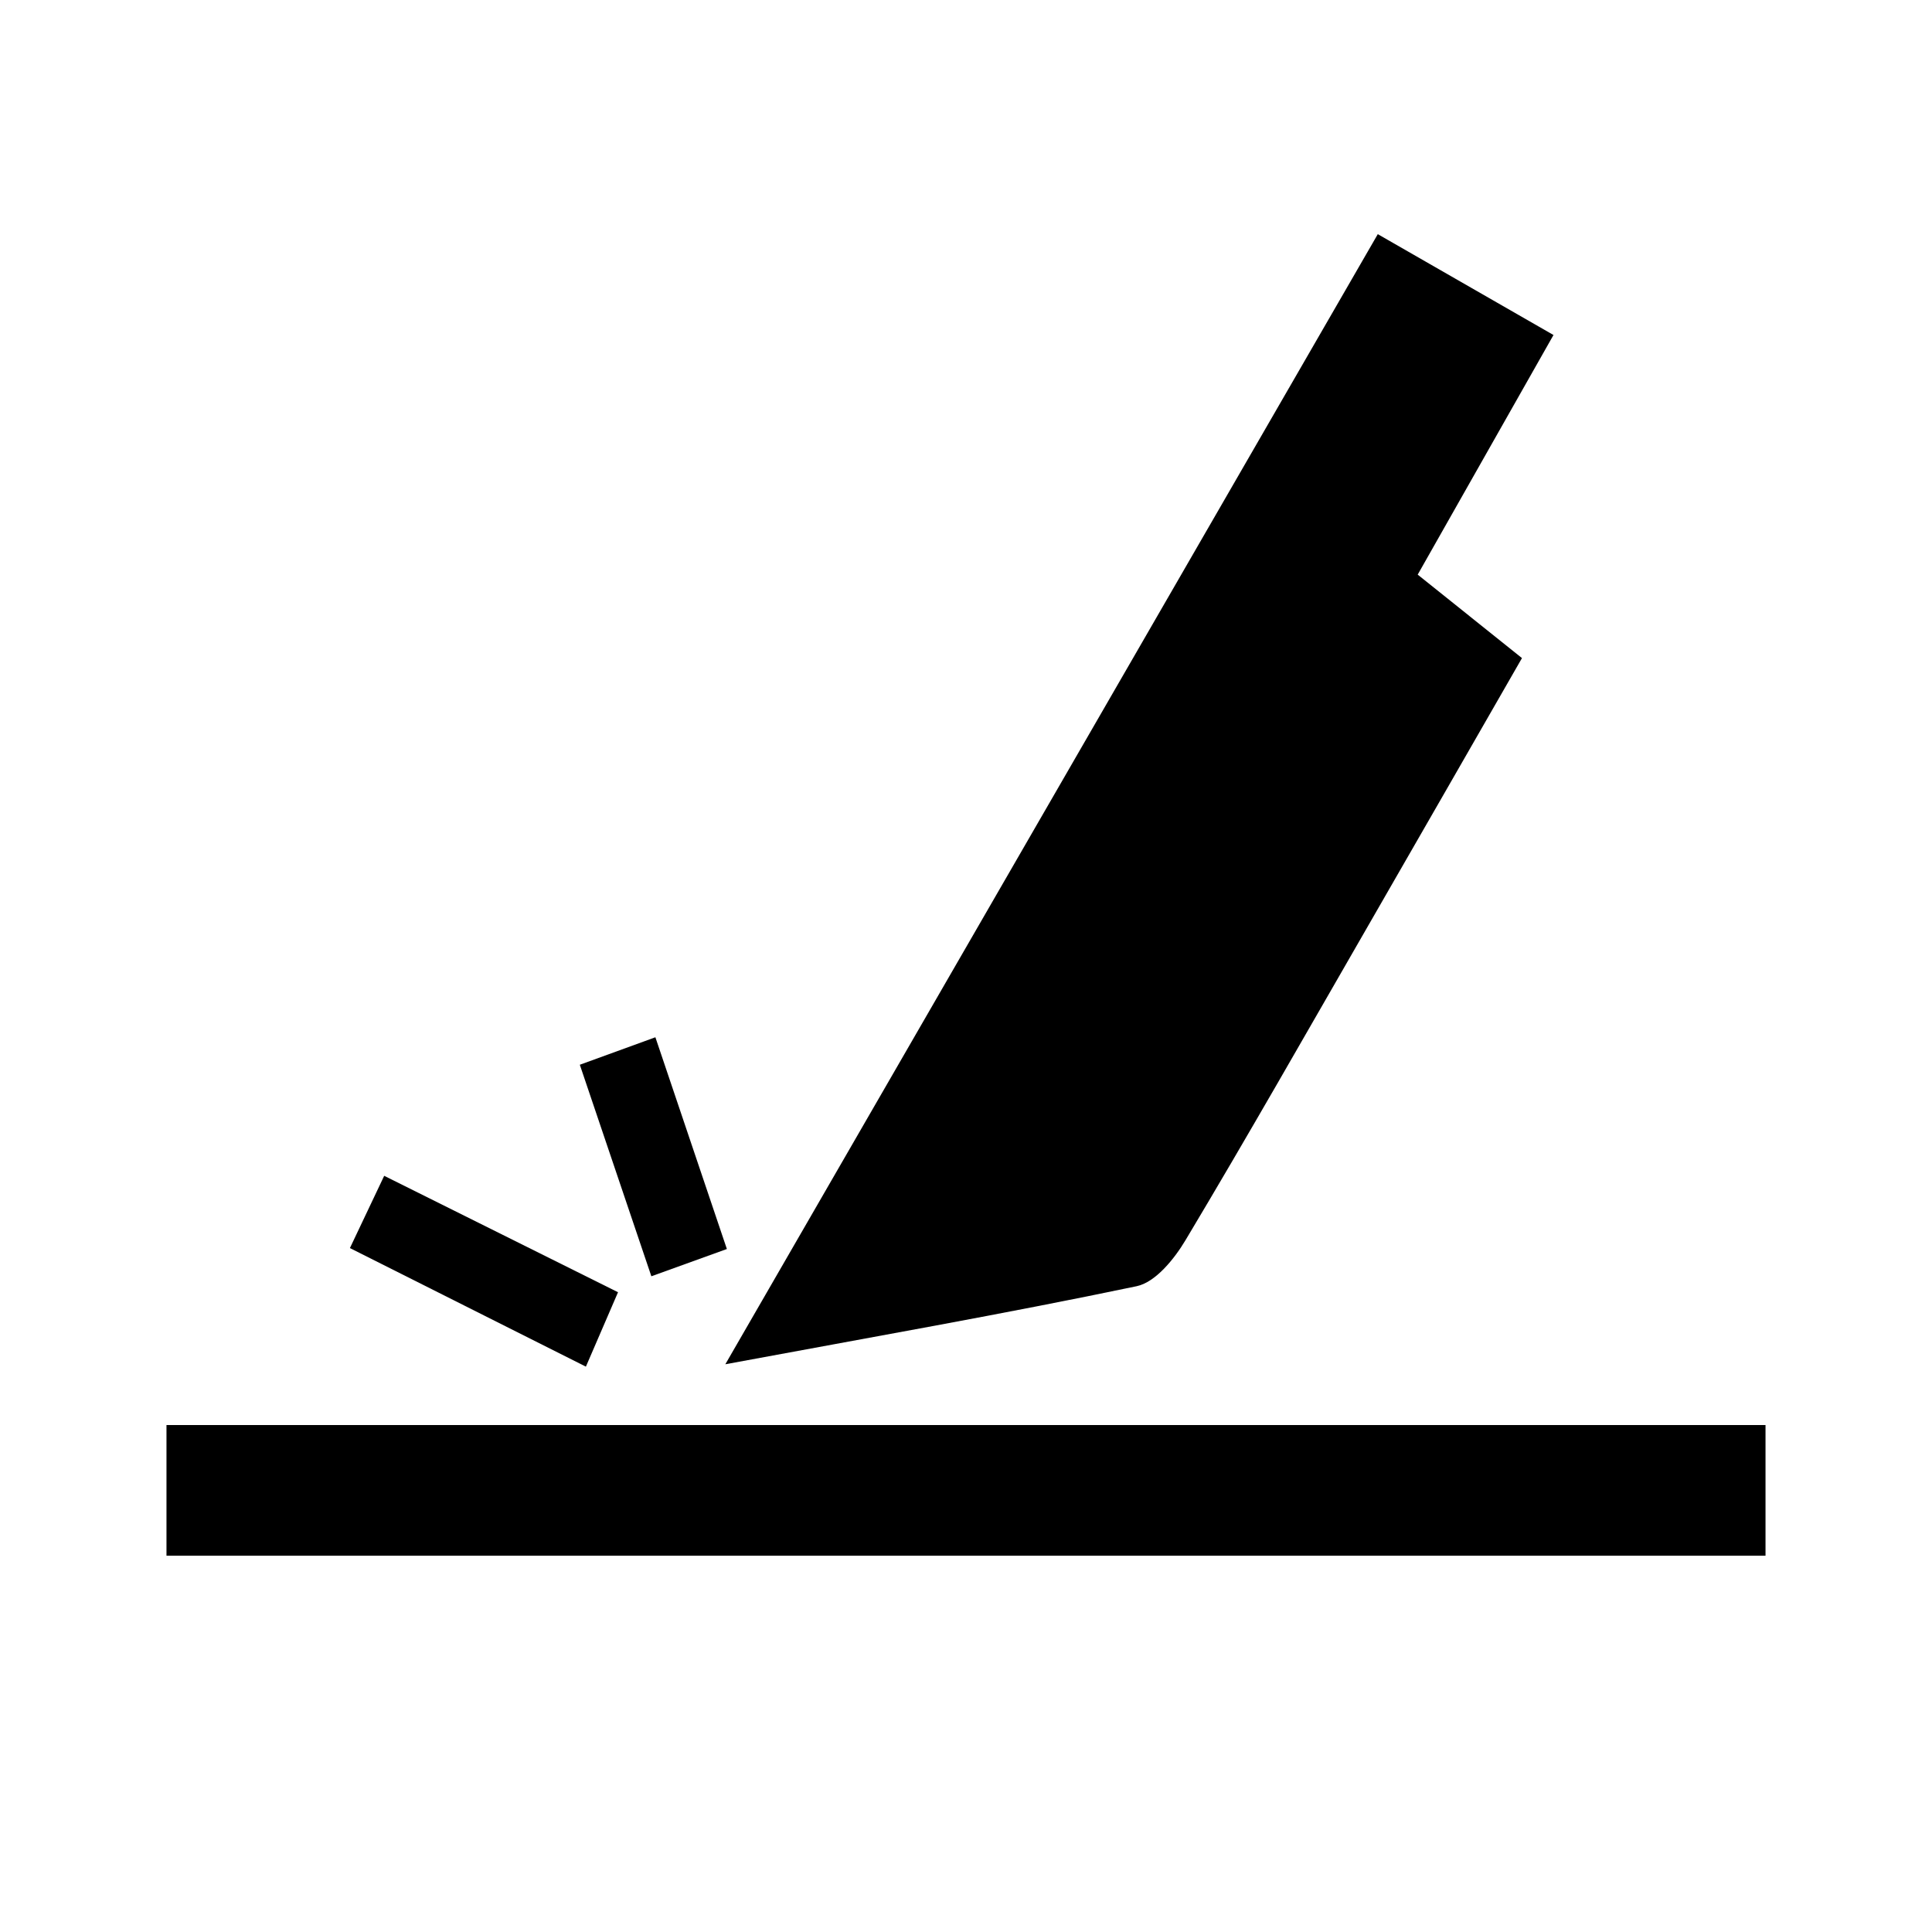 <?xml version="1.0" encoding="utf-8"?>
<!-- Generator: Adobe Illustrator 16.0.0, SVG Export Plug-In . SVG Version: 6.00 Build 0)  -->
<!DOCTYPE svg PUBLIC "-//W3C//DTD SVG 1.1//EN" "http://www.w3.org/Graphics/SVG/1.1/DTD/svg11.dtd">
<svg version="1.1" xmlns="http://www.w3.org/2000/svg" xmlns:xlink="http://www.w3.org/1999/xlink" x="0px" y="0px" width="35px"
	 height="35px" viewBox="0 0 35 35" enable-background="new 0 0 35 35" xml:space="preserve">
<g id="PRECIOUS_METAL" display="none">
	<g display="inline">
		<path fill-rule="evenodd" clip-rule="evenodd" d="M17.549,3.323c8.04,0.146,14.512,6.587,14.49,14.599
			c-0.022,8.074-6.601,14.557-14.622,14.504C9.361,32.375,2.919,25.816,2.961,17.82C3.003,9.771,9.542,3.41,17.549,3.323z
			 M31.115,17.936c0.121-7.525-6.072-13.699-13.551-13.673C9.895,4.291,3.925,10.238,3.872,17.873
			c-0.052,7.525,6.13,13.701,13.662,13.643C25.099,31.459,31.115,25.496,31.115,17.936z"/>
		<path fill-rule="evenodd" clip-rule="evenodd" d="M9.72,17.912c-0.023-4.167,3.604-7.802,7.788-7.804
			c4.148-0.002,7.724,3.565,7.771,7.755c0.047,4.137-3.634,7.826-7.787,7.805C13.32,25.646,9.744,22.076,9.72,17.912z
			 M24.325,17.885c0-3.855-2.966-6.826-6.812-6.822c-3.898,0.004-6.839,2.954-6.839,6.859c0,3.838,2.979,6.795,6.843,6.791
			C21.369,24.711,24.326,21.744,24.325,17.885z"/>
		<path fill-rule="evenodd" clip-rule="evenodd" d="M9.947,8.545c0.86,0.014,1.771,0.941,1.759,1.791
			c-0.012,0.861-0.938,1.771-1.79,1.758c-0.86-0.013-1.772-0.94-1.759-1.79C8.17,9.442,9.096,8.533,9.947,8.545z M9.943,11.15
			c0.549-0.004,0.83-0.298,0.818-0.857c-0.01-0.529-0.28-0.795-0.809-0.803c-0.557-0.008-0.849,0.274-0.851,0.825
			C9.1,10.864,9.392,11.154,9.943,11.15z"/>
		<path fill-rule="evenodd" clip-rule="evenodd" d="M25.042,12.094c-0.863-0.021-1.768-0.953-1.749-1.8
			c0.019-0.861,0.957-1.772,1.8-1.749c0.868,0.024,1.771,0.953,1.75,1.8C26.82,11.207,25.886,12.116,25.042,12.094z M25.897,10.347
			c0.01-0.56-0.27-0.853-0.819-0.857c-0.554-0.004-0.841,0.283-0.841,0.835c0,0.527,0.256,0.806,0.788,0.824
			C25.585,11.168,25.888,10.892,25.897,10.347z"/>
		<path fill-rule="evenodd" clip-rule="evenodd" d="M11.706,25.43c0.022,0.844-0.886,1.779-1.749,1.801
			c-0.847,0.021-1.776-0.881-1.8-1.75c-0.024-0.842,0.888-1.781,1.749-1.799C10.752,23.662,11.684,24.566,11.706,25.43z
			 M10.761,25.455c-0.002-0.553-0.292-0.836-0.848-0.83c-0.546,0.01-0.825,0.307-0.813,0.865c0.013,0.533,0.291,0.789,0.816,0.795
			C10.472,26.293,10.763,26.006,10.761,25.455z"/>
		<path fill-rule="evenodd" clip-rule="evenodd" d="M26.843,25.473c-0.016,0.861-0.944,1.771-1.793,1.758
			c-0.858-0.014-1.773-0.947-1.757-1.791c0.016-0.863,0.943-1.771,1.793-1.76C25.942,23.693,26.857,24.627,26.843,25.473z
			 M25.897,25.48c0.011-0.557-0.271-0.85-0.819-0.855c-0.522-0.002-0.815,0.236-0.839,0.773c-0.026,0.561,0.248,0.869,0.786,0.887
			C25.584,26.303,25.886,26.025,25.897,25.48z"/>
		<path fill-rule="evenodd" clip-rule="evenodd" d="M17.513,13.232c2.466,0.013,4.68,2.255,4.642,4.701
			c-0.038,2.449-2.236,4.619-4.668,4.609c-2.462-0.012-4.678-2.256-4.642-4.701C12.881,15.397,15.086,13.22,17.513,13.232z
			 M17.549,14.186c-2.203-0.007-3.748,1.512-3.751,3.685c-0.003,2.164,1.517,3.709,3.654,3.719c2.171,0.01,3.742-1.506,3.75-3.621
			C21.211,15.752,19.703,14.191,17.549,14.186z"/>
	</g>
</g>
<g id="LEVEL_OF" display="none">
	<path display="inline" fill-rule="evenodd" clip-rule="evenodd" d="M19.898,12.139c1.49,0.274,2.928,0.446,4.307,0.824
		c1.037,0.284,2.035,0.769,2.986,1.285c0.787,0.426,1.182,1.16,1.12,2.121c-0.054,0.84-0.011,1.687-0.011,2.544
		c2.045,0.273,3.57,1.23,4.463,3.064c1.549,3.184-0.443,7.008-3.94,7.563c-0.344,0.055-0.54,0.146-0.677,0.502
		c-0.301,0.773-0.975,1.197-1.685,1.545c-1.663,0.82-3.458,1.16-5.279,1.361c-3.749,0.412-7.486,0.369-11.152-0.619
		c-0.953-0.256-1.871-0.709-2.741-1.188c-0.787-0.432-1.139-1.166-1.132-2.119c0.032-4.037,0.028-8.074-0.002-12.112
		c-0.004-0.503-0.208-1.019-0.389-1.502c-0.14-0.37-0.36-0.721-0.598-1.042c-0.794-1.076-0.628-2.142,0.049-3.168
		c0.416-0.628,0.869-1.257,1.411-1.774c3.675-3.51,7.942-6.023,12.854-7.361c0.943-0.258,1.978-0.183,2.971-0.255
		c0.107-0.007,0.221,0.023,0.328,0.052c1.516,0.406,3.053,3.393,2.382,4.804c-0.396,0.832-0.937,1.636-1.567,2.304
		c-0.869,0.918-1.883,1.699-2.843,2.53C20.492,11.724,20.2,11.914,19.898,12.139z M7.253,13.977c0.544-0.091,1.28-0.158,1.987-0.341
		c4.425-1.148,8.277-3.379,11.65-6.415c0.941-0.847,1.715-1.929,2.385-3.014c0.537-0.867,0.144-1.518-0.885-1.661
		c-0.65-0.091-1.355-0.1-1.989,0.05c-5.294,1.253-9.835,3.863-13.625,7.755c-0.533,0.548-0.962,1.234-1.302,1.924
		c-0.429,0.872-0.041,1.466,0.925,1.614C6.619,13.922,6.842,13.935,7.253,13.977z M7.64,16.952c0.151,0.093,0.294,0.201,0.453,0.276
		c0.382,0.183,0.761,0.375,1.158,0.519c2.531,0.908,5.173,1.148,7.832,1.166c2.751,0.02,5.487-0.203,8.099-1.16
		c0.679-0.249,1.341-0.613,1.921-1.046c0.659-0.493,0.654-1.113,0.014-1.625c-0.48-0.383-1.037-0.7-1.605-0.935
		c-1.896-0.782-3.908-1.035-5.936-1.212c-0.58-0.051-1.063,0.095-1.572,0.385C14.783,15.156,11.528,16.904,7.64,16.952z
		 M6.878,25.906c0,1.109,0.03,2.127-0.01,3.141c-0.027,0.658,0.212,1.16,0.758,1.449c0.741,0.398,1.499,0.811,2.3,1.037
		c4.193,1.188,8.45,1.248,12.707,0.447c1.316-0.248,2.588-0.775,3.846-1.266c0.422-0.164,0.732-0.609,1.034-0.873
		c-1.003-0.463-2.075-0.672-2.708-1.314c-0.934-0.949-1.852-0.975-2.955-0.66c-0.107,0.029-0.233,0.012-0.326,0.063
		c-0.236,0.125-0.533,0.225-0.672,0.428c-1.833,2.646-5.417,2.637-7.26-0.025c-0.121-0.174-0.35-0.35-0.551-0.383
		C10.907,27.609,8.794,27.217,6.878,25.906z M6.878,22.295c0,0.563,0.049,1.029-0.01,1.48c-0.134,1.01,0.39,1.592,1.204,2.012
		c0.296,0.152,0.59,0.336,0.908,0.418c1.441,0.365,2.895,0.68,4.333,1.061c0.299,0.08,0.643,0.295,0.801,0.551
		c1.496,2.402,4.758,2.385,6.254-0.037c0.146-0.238,0.475-0.438,0.755-0.508c0.681-0.168,1.384-0.248,2.019-0.354
		c-0.24-0.961-0.458-1.832-0.676-2.705c-0.495,0.07-0.979,0.189-1.463,0.189c-0.26,0.002-0.611-0.125-0.764-0.318
		c-1.662-2.113-4.32-2.123-5.977-0.014c-0.142,0.18-0.438,0.377-0.635,0.354C11.3,24.135,8.991,23.766,6.878,22.295z M27.559,17.405
		c-3.241,1.974-6.791,2.183-10.337,2.187c-3.563,0.004-7.126-0.205-10.344-2.2c0,0.942,0.075,1.839-0.019,2.718
		c-0.117,1.1,0.413,1.707,1.302,2.164c1.51,0.777,3.148,1.086,4.8,1.357c0.458,0.076,0.761-0.023,1.09-0.393
		c1.619-1.82,4.398-1.98,6.076-0.262c0.611,0.625,1.138,0.721,1.916,0.586c0.498-0.084,0.642-0.309,0.764-0.73
		c0.543-1.879,1.783-3.096,3.637-3.688c0.354-0.113,0.729-0.166,1.115-0.25C27.559,18.396,27.559,17.917,27.559,17.405z
		 M27.888,28.898c2.543,0.023,4.651-2.002,4.688-4.504c0.039-2.635-1.973-4.715-4.582-4.738c-2.641-0.025-4.643,1.961-4.674,4.633
		C23.291,26.803,25.344,28.875,27.888,28.898z M24.084,4.388c-1.797,3.235-4.723,5.262-7.813,7.069
		c-3.088,1.805-6.311,3.28-10.019,3.214c0.32,1.103,1.106,1.489,2.135,1.459c0.553-0.016,1.117-0.073,1.653-0.205
		c4.093-1.004,7.736-2.935,10.98-5.587c1.143-0.935,2.139-2.07,3.102-3.2C24.853,6.279,25.02,5.288,24.084,4.388z"/>
</g>
<g id="SCRATCH_RESISTANCE_1_">
	<g>
		<path fill-rule="evenodd" clip-rule="evenodd" d="M13.14,24.715c3.997-6.925,7.877-13.646,11.82-20.473
			c1.091,0.626,2.089,1.199,3.183,1.827c-0.821,1.448-1.6,2.823-2.46,4.341c0.606,0.485,1.208,0.968,1.889,1.512
			c-0.981,1.707-1.875,3.268-2.774,4.827c-1.101,1.91-2.189,3.826-3.32,5.716c-0.204,0.342-0.544,0.764-0.887,0.836
			C18.193,23.803,15.78,24.225,13.14,24.715z"/>
		<path fill-rule="evenodd" clip-rule="evenodd" d="M31.984,25.816c0,0.84,0,1.561,0,2.367c-9.663,0-19.27,0-28.968,0
			c0-0.785,0-1.539,0-2.367C12.648,25.816,22.257,25.816,31.984,25.816z"/>
		<path fill-rule="evenodd" clip-rule="evenodd" d="M10.614,24.758c-1.498-0.752-2.831-1.422-4.275-2.148
			c0.21-0.443,0.398-0.84,0.621-1.309c1.424,0.709,2.757,1.373,4.236,2.109C11.012,23.838,10.84,24.234,10.614,24.758z"/>
		<path fill-rule="evenodd" clip-rule="evenodd" d="M11.8,23.121c-0.456-1.346-0.853-2.523-1.296-3.832
			c0.45-0.164,0.862-0.313,1.369-0.498c0.445,1.318,0.853,2.527,1.295,3.836C12.703,22.795,12.32,22.934,11.8,23.121z"/>
	</g>
</g>
<g id="CARCK_RESISTANCE" display="none">
	<path display="inline" fill-rule="evenodd" clip-rule="evenodd" d="M21.191,32.773c-1.486-4.436-2.974-8.873-4.474-13.348
		c-0.766,0.209-1.51,0.412-2.281,0.622c-0.079-0.249-0.152-0.479-0.227-0.712c-0.024-0.002-0.049-0.004-0.073-0.007
		c-0.902,2.294-1.804,4.59-2.704,6.885c-0.014-0.005-0.027-0.009-0.04-0.014c0.343-1.8,0.685-3.601,1.036-5.445
		c-0.951,0.042-1.845,0.081-2.739,0.119c-0.004-0.022-0.008-0.044-0.012-0.065c0.706-0.209,1.402-0.475,2.122-0.61
		c0.651-0.122,0.912-0.446,0.958-1.079c0.033-0.474,0.167-0.939,0.269-1.473c-0.684,0.043-1.306-0.187-1.968,0.136
		c-2.341,1.142-4.706,2.231-7.062,3.34c-0.061,0.028-0.124,0.05-0.211,0.04c0.048-0.044,0.091-0.095,0.144-0.131
		c2.342-1.619,4.688-3.233,7.023-4.859c0.144-0.1,0.292-0.276,0.322-0.439c0.148-0.785,0.252-1.578,0.385-2.367
		c0.031-0.186-0.013-0.291-0.17-0.395c-0.865-0.578-1.72-1.171-2.588-1.744c-0.146-0.098-0.332-0.146-0.507-0.186
		c-1.305-0.29-2.61-0.572-3.915-0.857c-0.065-0.014-0.127-0.037-0.188-0.113c0.988,0,1.982,0.07,2.964-0.017
		c1.278-0.112,2.422,0.156,3.527,0.794c0.789,0.457,1.64,0.806,2.463,1.201c0.02,0.01,0.044,0.009,0.121,0.022
		c0.03-0.488,0.091-0.971,0.085-1.452c-0.019-1.273,0.429-2.443,0.759-3.64c0.132-0.473,0.412-0.968,0.348-1.411
		c-0.063-0.43-0.479-0.809-0.748-1.204c-0.5-0.732-1.005-1.46-1.471-2.22c0.778,0.752,1.558,1.504,2.336,2.256
		c0.091,0.088,0.169,0.193,0.271,0.262c0.605,0.4,0.708,0.92,0.532,1.612c-0.235,0.929-0.406,1.878-0.516,2.829
		c-0.068,0.581,0.027,1.182,0.058,1.773c0.013,0.237,0.048,0.475,0.08,0.783c0.224-0.182,0.409-0.334,0.621-0.508
		c0.241,0.261,0.488,0.51,0.712,0.777c0.13,0.155,0.241,0.159,0.409,0.072c0.499-0.255,1.008-0.49,1.506-0.744
		c0.129-0.066,0.248-0.162,0.35-0.266c0.778-0.793,1.559-1.581,2.316-2.392c0.151-0.161,0.258-0.402,0.298-0.622
		c0.105-0.584,0.158-1.178,0.244-1.766c0.019-0.129,0.052-0.289,0.14-0.371c1.102-1.028,2.216-2.045,3.376-3.019
		c-0.37,0.422-0.739,0.844-1.111,1.265c-0.552,0.625-1.112,1.244-1.655,1.879c-0.091,0.107-0.153,0.283-0.146,0.423
		c0.037,0.673,0.095,1.346,0.164,2.017c0.027,0.255-0.03,0.457-0.182,0.665c-0.648,0.886-1.282,1.782-1.921,2.675
		c-0.065,0.092-0.127,0.188-0.217,0.321c0.684,0.448,1.352,0.886,2.022,1.318c0.063,0.041,0.149,0.056,0.228,0.063
		c0.317,0.03,0.651,0.004,0.954,0.088c0.726,0.203,1.188-0.092,1.621-0.648c0.481-0.619,1.045-1.174,1.629-1.717
		c-0.439,0.818-0.878,1.637-1.312,2.442c0.029,0.042,0.042,0.077,0.054,0.077c0.631-0.025,1.088,0.359,1.579,0.664
		c0.661,0.408,1.323,0.816,2.003,1.236c0.621-0.48,1.241-0.961,1.862-1.441c0.016,0.016,0.031,0.032,0.047,0.048
		c-0.307,0.343-0.612,0.685-0.92,1.026c-0.199,0.221-0.422,0.424-0.595,0.663c-0.202,0.278-0.395,0.326-0.718,0.177
		c-0.756-0.35-1.543-0.635-2.301-0.98c-0.854-0.39-1.73-0.27-2.58-0.095c-0.801,0.164-1.57,0.478-2.355,0.728
		c-0.084,0.027-0.164,0.068-0.268,0.111c0.24,0.869,0.474,1.727,0.721,2.58c0.032,0.114,0.133,0.211,0.212,0.309
		c2.114,2.584,4.23,5.168,6.346,7.752c0.076,0.094,0.147,0.191,0.187,0.318c-0.895-0.794-1.789-1.588-2.684-2.381
		c-1.522-1.352-3.041-2.708-4.574-4.047c-0.186-0.162-0.442-0.272-0.685-0.334c-0.592-0.151-1.195-0.261-1.85-0.398
		c0.186,0.897,0.36,1.738,0.55,2.654c0.565-0.625,1.077-1.188,1.588-1.753c0.015,0.01,0.03,0.019,0.046,0.028
		c-0.39,0.727-0.757,1.465-1.175,2.173c-0.208,0.353-0.236,0.673-0.157,1.065c0.598,2.989,1.174,5.982,1.759,8.973
		C21.224,32.77,21.208,32.771,21.191,32.773z M18.82,12.414c-0.165,0.245-0.297,0.444-0.432,0.642
		c-0.132,0.196-0.267,0.392-0.404,0.593c-0.278-0.139-0.556-0.233-0.782-0.399c-0.684-0.501-1.33-0.528-1.964,0.071
		c-0.15,0.143-0.288,0.115-0.449-0.01c-0.332-0.256-0.68-0.49-1.044-0.75c-0.469,0.69-0.914,1.348-1.362,2.008
		c0.422,0.492,0.922,0.903,0.804,1.639c0.472,0.026,0.892,0.064,1.312,0.067c0.297,0.002,0.446,0.099,0.514,0.407
		c0.113,0.518,0.28,1.025,0.435,1.575c0.43-0.185,0.828-0.325,1.197-0.522c0.364-0.193,0.674-0.188,1.048,0.005
		c0.632,0.327,1.299,0.59,1.991,0.897c-0.011-0.136-0.009-0.215-0.025-0.289c-0.157-0.771-0.302-1.545-0.485-2.311
		c-0.063-0.267,0.004-0.422,0.203-0.586c0.359-0.295,0.699-0.613,1.063-0.936C19.896,13.813,19.375,13.136,18.82,12.414z"/>
</g>
<g id="ABILITY_TO" display="none">
	<g display="inline">
		<path fill-rule="evenodd" clip-rule="evenodd" fill="none" stroke="#000000" stroke-width="1.082" stroke-miterlimit="10" d="
			M16.948,26.73c-1.259-1.259-2.586-2.586-3.856-3.855c3.082-3.082,6.202-6.203,9.251-9.252c1.239,1.24,2.572,2.575,3.859,3.862
			C23.2,20.483,20.075,23.605,16.948,26.73z"/>
		<path fill-rule="evenodd" clip-rule="evenodd" fill="none" stroke="#000000" stroke-width="1.082" stroke-miterlimit="10" d="
			M15.39,28.446c-0.618,0.831-1.368,1.388-2.443,1.522c-0.848,0.105-1.675,0.384-2.514,0.566c-0.788,0.173-1.313-0.33-1.146-1.121
			c0.245-1.166,0.438-2.354,0.832-3.471c0.211-0.6,0.792-1.07,1.194-1.582C12.724,25.774,14.046,27.099,15.39,28.446z"/>
		<path fill-rule="evenodd" clip-rule="evenodd" fill="none" stroke="#000000" stroke-width="1.082" stroke-miterlimit="10" d="
			M28.069,15.834c-1.36-1.364-2.692-2.7-4.081-4.091c0.583-0.568,1.197-1.195,1.845-1.787c0.358-0.328,0.785-0.316,1.132,0.024
			c0.976,0.958,1.938,1.93,2.891,2.91c0.34,0.35,0.356,0.783,0.028,1.134C29.287,14.665,28.646,15.263,28.069,15.834z"/>
		<path fill-rule="evenodd" clip-rule="evenodd" fill="none" stroke="#000000" stroke-width="1.082" stroke-miterlimit="10" d="
			M8.644,23.281c-0.651-0.643-1.364-1.301-2.004-2.022C6.5,21.103,6.512,20.546,6.64,20.462c1.114-0.717,0.879-1.585,0.37-2.515
			c-0.03-0.056-0.049-0.118-0.095-0.231c-0.425,0-0.865,0.001-1.304,0c-0.49-0.002-0.732-0.25-0.731-0.739
			c0.001-0.84-0.001-1.681,0.001-2.522c0-0.484,0.231-0.74,0.729-0.736c0.44,0.003,0.881,0,1.303,0
			c0.217-0.51,0.448-0.966,0.594-1.447c0.05-0.167-0.049-0.461-0.184-0.589c-1.303-1.24-0.978-1.233,0.045-2.267
			c0.374-0.376,0.754-0.748,1.126-1.126C8.832,7.946,9.253,7.857,9.52,8.258c0.629,0.947,1.366,0.877,2.214,0.386
			c0.113-0.066,0.247-0.092,0.447-0.164c0-0.41,0.004-0.847,0-1.283c-0.006-0.524,0.252-0.769,0.774-0.766
			c0.817,0.006,1.636,0.01,2.455,0c0.563-0.008,0.784,0.266,0.801,0.812c0.043,1.316,0.164,1.468,1.484,1.812
			c0.167,0.044,0.443-0.108,0.594-0.25c1.099-1.036,1.093-1.042,2.178,0.043c0.423,0.422,0.844,0.845,1.264,1.269
			c0.03,0.032,0.052,0.072,0.048,0.069c-1.421,1.427-2.836,2.849-4.242,4.263c-1.079-1.81-2.28-2.476-3.994-2.185
			c-1.359,0.231-2.519,1.337-2.811,2.679c-0.37,1.716,0.253,2.896,2.134,4.11C11.476,20.445,10.074,21.848,8.644,23.281z"/>
	</g>
</g>
<g id="WEIGHT" display="none">
	<g display="inline">
		<path fill-rule="evenodd" clip-rule="evenodd" d="M32.18,17.967c0,3.452,0.002,6.905,0,10.357
			c-0.002,2.642-1.438,4.069-4.09,4.069c-6.931,0.002-13.861,0.002-20.792,0c-2.654,0-4.089-1.427-4.089-4.069
			c-0.002-6.93-0.002-13.861,0-20.792c0-2.692,1.423-4.108,4.128-4.108c6.932-0.002,13.862-0.002,20.793,0
			c2.595,0,4.046,1.445,4.05,4.031C32.182,10.959,32.18,14.463,32.18,17.967z M17.738,4.785c-3.643,0-7.285-0.004-10.928,0.002
			C5.228,4.789,4.573,5.424,4.573,6.977c-0.006,7.285-0.006,14.571-0.001,21.857c0.001,1.557,0.648,2.197,2.229,2.197
			c7.26,0.006,14.519,0.006,21.777,0c1.615,0,2.238-0.634,2.238-2.269c0.005-7.233,0.005-14.467,0-21.7
			c0-1.666-0.623-2.275-2.309-2.276C24.919,4.783,21.329,4.785,17.738,4.785z"/>
		<path fill-rule="evenodd" clip-rule="evenodd" d="M23.214,17.693c-2.315-4.494-8.529-4.713-11.06,0.008
			c-1.719-1.715-3.452-3.443-5.196-5.184c4.69-6.989,15.93-7.729,21.5-0.035C26.701,14.229,24.949,15.969,23.214,17.693z
			 M26.839,12.416C21.661,6.243,12.377,7.32,8.611,12.425c1.128,1.125,2.242,2.235,3.258,3.247c1.13-0.787,2.307-1.607,3.553-2.475
			c-0.149-0.687-0.331-1.52-0.517-2.376c0.413-0.092,0.752-0.167,1.13-0.249c0.212,0.871,0.408,1.681,0.618,2.537
			c2.771-0.266,5.045,0.653,6.771,2.715C24.571,14.68,25.687,13.566,26.839,12.416z"/>
	</g>
</g>
<g id="PRICE" display="none">
	<g display="inline">
		<path fill-rule="evenodd" clip-rule="evenodd" d="M17.056,31.854C9.161,31.835,2.83,25.442,2.86,17.521
			C2.891,9.629,9.29,3.313,17.219,3.35C25.102,3.386,31.396,9.79,31.36,17.735C31.325,25.563,24.932,31.872,17.056,31.854z
			 M17.095,30.692c7.195,0.021,13.093-5.838,13.109-13.021c0.017-7.226-5.8-13.127-12.971-13.161
			c-7.28-0.034-13.19,5.789-13.219,13.021C3.986,24.787,9.836,30.672,17.095,30.692z"/>
		<g>
			<path fill="none" stroke="#010101" stroke-width="0.814" d="M16.354,21.714v-3.936c-1.227-0.351-2.127-0.881-2.7-1.592
				c-0.573-0.711-0.859-1.573-0.859-2.587c0-1.027,0.324-1.89,0.972-2.588s1.511-1.101,2.587-1.207v-0.93h1.361v0.93
				c0.997,0.119,1.789,0.459,2.377,1.02c0.588,0.56,0.964,1.311,1.126,2.249l-2.376,0.31c-0.144-0.738-0.52-1.239-1.127-1.503v3.672
				c1.503,0.407,2.527,0.936,3.072,1.583s0.817,1.479,0.817,2.494c0,1.133-0.343,2.088-1.028,2.864s-1.64,1.252-2.861,1.428v1.757
				h-1.361v-1.71c-1.083-0.132-1.963-0.536-2.639-1.212c-0.677-0.676-1.108-1.631-1.296-2.864l2.452-0.263
				c0.1,0.501,0.288,0.933,0.563,1.296C15.709,21.288,16.016,21.551,16.354,21.714z M16.354,11.852
				c-0.37,0.124-0.664,0.337-0.882,0.638c-0.22,0.301-0.33,0.633-0.33,0.996c0,0.333,0.1,0.641,0.301,0.926
				c0.2,0.285,0.504,0.515,0.911,0.69V11.852z M17.715,21.845c0.47-0.088,0.852-0.306,1.147-0.652
				c0.294-0.348,0.44-0.756,0.44-1.226c0-0.42-0.123-0.781-0.37-1.085c-0.248-0.304-0.653-0.537-1.217-0.7V21.845z"/>
		</g>
	</g>
</g>
<g id="OVERALL" display="none">
	<g display="inline">
		<path fill-rule="evenodd" clip-rule="evenodd" d="M16.497,18.586c1.301-0.278,1.639-0.149,2.229,0.842
			c0.466-0.224,0.955-0.316,1.453-0.103c0.497,0.213,0.761,0.615,0.865,1.154c0.123-0.041,0.222-0.075,0.321-0.106
			c0.976-0.312,1.926,0.314,1.943,1.332c0.026,1.469,0.03,2.939-0.011,4.407c-0.026,0.937-0.361,1.79-0.909,2.561
			c-0.098,0.138-0.146,0.328-0.164,0.499c-0.027,0.268,0,0.54-0.012,0.81c-0.025,0.573-0.396,0.965-0.968,1.029
			c-0.096,0.012-0.193,0.012-0.291,0.012c-1.685,0.001-3.37,0.002-5.055,0c-0.918,0-1.33-0.384-1.285-1.304
			c0.029-0.621-0.13-1.107-0.552-1.575c-0.606-0.673-1.151-1.401-1.709-2.117c-0.867-1.112-0.69-2.65,0.465-3.462
			c0.564-0.398,0.772-0.825,0.748-1.515c-0.058-1.586-0.026-3.176-0.014-4.764c0.006-1,0.769-1.645,1.725-1.49
			c0.706,0.114,1.183,0.672,1.2,1.435c0.014,0.669,0.002,1.339,0.004,2.01C16.482,18.354,16.491,18.467,16.497,18.586z
			 M13.549,22.847c-1.108,0.608-1.402,1.821-0.696,2.761c0.52,0.69,1.047,1.379,1.629,2.013c0.573,0.623,0.925,1.283,0.769,2.147
			c-0.006,0.031-0.002,0.065,0,0.097c0.016,0.346,0.157,0.507,0.495,0.508c1.781,0.005,3.564,0.005,5.347,0
			c0.329-0.002,0.462-0.149,0.475-0.485c0.01-0.249,0.016-0.498,0-0.745c-0.022-0.318,0.07-0.576,0.27-0.833
			c0.476-0.609,0.784-1.312,0.805-2.084c0.037-1.512,0.03-3.024,0.021-4.536c-0.002-0.44-0.345-0.731-0.785-0.743
			c-0.47-0.011-0.813,0.291-0.835,0.76c-0.017,0.324-0.003,0.647-0.007,0.973c-0.002,0.242,0.006,0.522-0.332,0.52
			c-0.347-0.004-0.304-0.298-0.315-0.531c-0.005-0.097-0.001-0.194-0.001-0.292c0-0.583,0.011-1.167-0.007-1.75
			c-0.014-0.477-0.354-0.774-0.827-0.763c-0.474,0.01-0.781,0.319-0.785,0.803c-0.005,0.551,0,1.102-0.001,1.651
			c0,0.185,0.038,0.382-0.019,0.547c-0.044,0.134-0.203,0.229-0.313,0.341c-0.104-0.113-0.226-0.217-0.308-0.346
			c-0.04-0.062-0.01-0.168-0.01-0.255c0-0.863,0.003-1.728-0.004-2.592c-0.001-0.148-0.014-0.307-0.065-0.443
			c-0.143-0.371-0.511-0.549-0.929-0.472c-0.378,0.07-0.629,0.361-0.634,0.787c-0.011,0.918-0.003,1.836-0.005,2.754
			c-0.002,0.249,0.029,0.556-0.327,0.557c-0.367,0.004-0.318-0.314-0.319-0.557c-0.002-1.782-0.001-3.563-0.002-5.346
			c0-0.356,0.012-0.713-0.003-1.069c-0.024-0.593-0.523-0.939-1.084-0.765c-0.374,0.118-0.547,0.393-0.548,0.89
			c-0.001,2.582-0.001,5.164-0.001,7.745c0,0.118,0.028,0.256-0.022,0.351c-0.058,0.108-0.184,0.241-0.286,0.245
			c-0.102,0.005-0.24-0.118-0.304-0.221c-0.055-0.09-0.034-0.23-0.035-0.35C13.547,23.712,13.549,23.305,13.549,22.847z"/>
		<path fill-rule="evenodd" clip-rule="evenodd" d="M14.709,13.188c0.127-0.756,0.255-1.545,0.401-2.331
			c0.038-0.206-0.005-0.342-0.156-0.485c-0.549-0.52-1.094-1.045-1.622-1.586c-0.104-0.107-0.193-0.312-0.162-0.439
			c0.026-0.105,0.233-0.21,0.374-0.234c0.724-0.123,1.451-0.233,2.18-0.319c0.271-0.032,0.413-0.149,0.525-0.39
			c0.297-0.636,0.609-1.266,0.94-1.884c0.077-0.146,0.245-0.333,0.373-0.334c0.128-0.002,0.304,0.182,0.38,0.325
			c0.345,0.648,0.668,1.308,0.984,1.97c0.09,0.188,0.203,0.274,0.412,0.301c0.738,0.095,1.476,0.199,2.211,0.326
			c0.158,0.028,0.364,0.137,0.422,0.266c0.044,0.099-0.078,0.32-0.185,0.43c-0.505,0.518-1.022,1.024-1.551,1.518
			c-0.185,0.172-0.255,0.332-0.203,0.591c0.143,0.721,0.262,1.446,0.367,2.173c0.021,0.148-0.015,0.385-0.112,0.452
			c-0.104,0.07-0.334,0.03-0.472-0.038c-0.677-0.336-1.344-0.693-2.008-1.054c-0.171-0.094-0.306-0.096-0.478-0.001
			c-0.683,0.373-1.373,0.733-2.063,1.089C14.922,13.711,14.689,13.574,14.709,13.188z M17.567,6.195
			c-0.26,0.526-0.521,0.953-0.688,1.415c-0.208,0.577-0.576,0.82-1.178,0.846c-0.497,0.021-0.989,0.137-1.469,0.207
			c0.379,0.406,0.708,0.826,1.105,1.163c0.404,0.342,0.541,0.693,0.404,1.212c-0.137,0.515-0.188,1.054-0.291,1.665
			c0.566-0.295,1.076-0.526,1.548-0.818c0.398-0.246,0.733-0.249,1.133-0.002c0.473,0.293,0.983,0.524,1.537,0.814
			c-0.022-0.186-0.032-0.299-0.052-0.413c-0.089-0.532-0.172-1.066-0.275-1.596c-0.05-0.25,0.013-0.432,0.2-0.604
			c0.411-0.382,0.811-0.777,1.213-1.169c0.064-0.062,0.116-0.135,0.206-0.24c-0.623-0.088-1.186-0.196-1.754-0.24
			c-0.435-0.032-0.678-0.223-0.845-0.617C18.141,7.294,17.865,6.793,17.567,6.195z"/>
		<path fill-rule="evenodd" clip-rule="evenodd" d="M25.189,13.617c-0.31-0.036-0.376-0.198-0.335-0.44
			c0.129-0.745,0.244-1.493,0.387-2.235c0.051-0.261,0.006-0.44-0.197-0.625c-0.534-0.488-1.054-0.992-1.559-1.51
			c-0.112-0.113-0.21-0.33-0.177-0.467c0.027-0.106,0.256-0.208,0.409-0.234c0.733-0.123,1.472-0.23,2.212-0.321
			c0.223-0.028,0.339-0.126,0.432-0.32c0.313-0.652,0.632-1.303,0.97-1.942c0.077-0.146,0.24-0.334,0.366-0.337
			c0.126-0.003,0.3,0.182,0.376,0.325c0.343,0.648,0.666,1.308,0.981,1.97c0.09,0.188,0.203,0.274,0.411,0.3
			c0.739,0.095,1.478,0.198,2.212,0.325c0.16,0.028,0.388,0.136,0.428,0.256c0.038,0.124-0.082,0.345-0.195,0.461
			c-0.514,0.524-1.046,1.031-1.581,1.534c-0.156,0.148-0.218,0.287-0.173,0.509c0.145,0.731,0.272,1.466,0.384,2.202
			c0.023,0.152-0.006,0.404-0.099,0.458c-0.119,0.07-0.351,0.033-0.494-0.038c-0.668-0.33-1.326-0.681-1.979-1.038
			c-0.183-0.1-0.326-0.101-0.509,0c-0.645,0.353-1.298,0.69-1.948,1.029C25.397,13.539,25.276,13.581,25.189,13.617z M27.695,6.201
			c-0.289,0.59-0.563,1.09-0.78,1.614c-0.165,0.396-0.404,0.585-0.84,0.618c-0.575,0.043-1.144,0.153-1.773,0.243
			c0.115,0.124,0.183,0.203,0.259,0.276c0.376,0.372,0.744,0.751,1.135,1.107c0.228,0.207,0.286,0.427,0.228,0.721
			c-0.107,0.54-0.188,1.084-0.28,1.626c-0.012,0.078-0.01,0.156-0.017,0.283c0.342-0.179,0.665-0.295,0.925-0.495
			c0.78-0.602,1.526-0.597,2.307-0.001c0.266,0.202,0.593,0.324,0.956,0.517c-0.077-0.467-0.144-0.847-0.202-1.229
			c-0.213-1.391-0.365-0.915,0.615-1.915c0.274-0.281,0.564-0.549,0.909-0.884c-0.706-0.099-1.309-0.199-1.916-0.265
			c-0.324-0.036-0.526-0.167-0.664-0.471C28.304,7.387,28.016,6.844,27.695,6.201z"/>
		<path fill-rule="evenodd" clip-rule="evenodd" d="M9.933,13.615c-0.063-0.027-0.173-0.065-0.276-0.12
			c-0.651-0.341-1.303-0.679-1.945-1.034c-0.191-0.105-0.342-0.11-0.538-0.003c-0.652,0.36-1.31,0.709-1.979,1.039
			c-0.144,0.072-0.376,0.1-0.5,0.029c-0.09-0.052-0.108-0.305-0.086-0.459c0.106-0.726,0.229-1.45,0.366-2.172
			c0.043-0.226,0.001-0.381-0.17-0.541c-0.538-0.5-1.069-1.009-1.582-1.534c-0.114-0.115-0.231-0.339-0.19-0.461
			c0.041-0.122,0.269-0.228,0.429-0.254c0.725-0.125,1.451-0.23,2.18-0.319c0.235-0.028,0.357-0.13,0.457-0.337
			C6.412,6.786,6.737,6.126,7.08,5.477c0.07-0.132,0.231-0.283,0.363-0.294c0.105-0.008,0.269,0.159,0.336,0.286
			c0.351,0.669,0.67,1.355,1.025,2.022c0.067,0.125,0.238,0.25,0.377,0.274c0.745,0.129,1.497,0.217,2.242,0.343
			c0.152,0.026,0.381,0.129,0.406,0.237c0.031,0.138-0.069,0.352-0.182,0.467c-0.521,0.531-1.061,1.046-1.604,1.556
			c-0.15,0.141-0.2,0.277-0.161,0.482c0.144,0.754,0.273,1.51,0.401,2.266C10.337,13.432,10.228,13.604,9.933,13.615z M4.036,8.674
			C4.15,8.801,4.217,8.88,4.291,8.954c0.368,0.364,0.726,0.741,1.11,1.085c0.248,0.223,0.31,0.457,0.246,0.777
			c-0.123,0.599-0.209,1.206-0.322,1.871c0.146-0.068,0.242-0.107,0.333-0.154c0.467-0.247,0.94-0.482,1.398-0.747
			c0.265-0.154,0.493-0.147,0.756,0.003c0.42,0.241,0.856,0.458,1.285,0.684c0.126,0.067,0.255,0.132,0.446,0.23
			c-0.105-0.624-0.167-1.172-0.298-1.702C9.132,10.536,9.236,10.21,9.6,9.892c0.417-0.365,0.776-0.799,1.178-1.221
			C10.212,8.59,9.652,8.484,9.086,8.439c-0.438-0.036-0.702-0.211-0.87-0.628c-0.211-0.525-0.49-1.022-0.776-1.607
			c-0.305,0.614-0.59,1.142-0.834,1.69c-0.148,0.334-0.36,0.493-0.729,0.528C5.282,8.477,4.69,8.582,4.036,8.674z"/>
	</g>
</g>
</svg>
